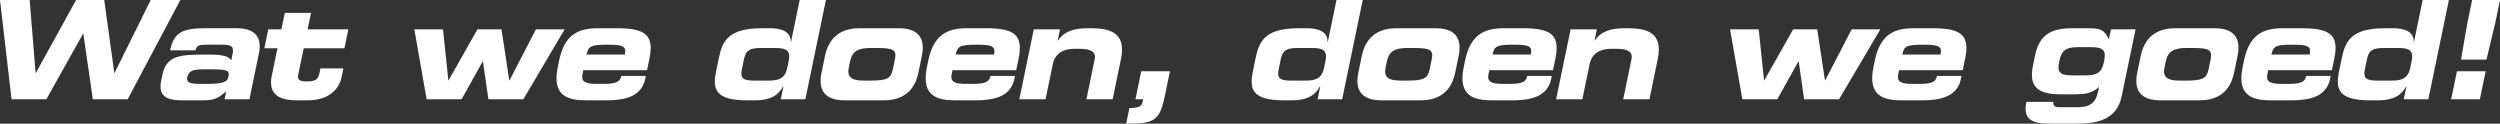 <?xml version="1.0" encoding="UTF-8"?>
<svg id="Laag_1" data-name="Laag 1" xmlns="http://www.w3.org/2000/svg" viewBox="0 0 6148.83 304.14">
  <rect x="0" y="0" width="6148.83" height="304.14" fill="#333333" stroke="none"/>
  <defs>
    <style>
      .cls-1 {
        fill: #fff;
      }
    </style>
  </defs>
  <path class="cls-1" d="M0,0h72.92l14.61,179.36h.67L187.18,0h69.22l24.69,179.36h.67L370.66,0h72.92l-129.52,244.09h-85.69l-23.42-161.16h-.67l-90.17,161.16H28.42L0,0Z"/>
  <path class="cls-1" d="M399.48,183.74c9.71-46.86,42.52-49.56,105.03-49.56,35.28,0,54.57,1.01,64.35,13.82l3.14-15.17c3.49-16.86-.29-22.93-25.5-22.93h-37.97c-18.82,0-24.54,1.69-27.73,13.82h-62.5c9.63-46.53,34.09-54.28,88.53-54.28h74.94c44.36,0,63.48,21.24,55.1,61.7l-23.39,112.94h-61.16l4.05-19.55c-21.65,18.54-29.14,22.25-61.4,22.25h-44.02c-39.39.34-62.78-8.43-54.4-48.89l2.93-14.16ZM509.73,206.33c44.36,0,49.79-6.74,52.16-18.21,2.65-12.81-.07-17.53-35.69-17.53h-28.56c-27.22,0-34.19,6.07-37.12,20.23-2.3,11.13,5.53,15.51,30.73,15.51h18.48Z"/>
  <path class="cls-1" d="M682.46,118.68h-32.26l9.64-46.53h32.26l8.38-40.46h64.52l-8.38,40.46h100.14l-9.64,46.53h-100.14l-13.68,66.08c-2.65,12.81,6.2,15.51,21.66,15.51,20.83,0,27.53-4.72,30.81-20.57l2.37-11.46h56.46l-4.33,20.9c-6.77,32.7-33.45,57.65-84.86,57.65h-25.54c-39.65,0-71.35-12.47-61.5-60.01l14.1-68.1Z"/>
  <path class="cls-1" d="M1019.06,72.15h70.57l13.01,125.42h.67l71-125.42h59.14l19.06,125.42h.67l64.96-125.42h70.57l-101.47,171.94h-86.03l-13.33-93.05h-.67l-51.87,93.05h-86.03l-30.25-171.94Z"/>
  <path class="cls-1" d="M1375.21,148.68c13.48-65.07,48.67-79.23,95.71-79.23h45.03c68.55,0,93.78,14.5,81.42,74.17l-6,28.99h-156.6l-2.17,10.45c-3.77,18.21,7.95,23.26,34.84,23.26h19.83c34.95,0,38.58-9.44,40.68-19.55h60.49l-1.54,7.42c-8.94,43.15-49.2,52.59-95.91,52.59h-48.39c-42.68,0-86.03-8.09-70.81-81.59l3.42-16.52ZM1536.82,134.18c4.26-20.57-4.38-24.27-42.02-24.27-42.01,0-47.81,3.71-52.07,24.27h94.09Z"/>
  <path class="cls-1" d="M1767.95,142.61c9.08-43.83,25.23-73.16,106.89-73.16h19.15c26.55,0,52.23,7.42,50.68,34.39h.67L1966.85,0h64.52l-50.55,244.09h-60.49l6.56-31.69h-.67c-11.46,21.24-30.31,34.39-69.29,34.39h-18.82c-81.66,0-85.67-29.33-76.59-73.16l6.42-31.02ZM1825.15,168.24c-3.98,19.22-3.19,30.01,27.73,30.01h37.97c25.54,0,40.17-5.73,45.54-31.69l3.49-16.86c5.38-25.96-6.88-31.69-32.42-31.69h-37.97c-30.92,0-36.17,10.79-40.15,30.01l-4.19,20.23Z"/>
  <path class="cls-1" d="M2029.09,137.55c11.73-56.64,52.08-68.1,85.01-68.1h96.44c32.93,0,68.53,11.46,56.8,68.1l-8.52,41.13c-11.73,56.64-52.08,68.1-85.01,68.1h-96.45c-32.93,0-68.53-11.46-56.8-68.1l8.52-41.13ZM2087.67,166.21c-5.1,24.61,7.82,32.03,37.39,32.03h15.46c41.67,0,50.85-5.39,55.6-28.32l4.89-23.6c4.75-22.93-2.2-28.32-43.87-28.32h-15.46c-29.57,0-45.56,7.42-50.65,32.03l-3.35,16.18Z"/>
  <path class="cls-1" d="M2283.18,148.68c13.47-65.07,48.67-79.23,95.71-79.23h45.03c68.55,0,93.78,14.5,81.42,74.17l-6,28.99h-156.6l-2.16,10.45c-3.77,18.21,7.95,23.26,34.83,23.26h19.83c34.95,0,38.58-9.44,40.68-19.55h60.49l-1.54,7.42c-8.94,43.15-49.2,52.59-95.91,52.59h-48.39c-42.68,0-86.03-8.09-70.81-81.59l3.42-16.52ZM2444.79,134.18c4.26-20.57-4.38-24.27-42.02-24.27-42.01,0-47.81,3.71-52.07,24.27h94.09Z"/>
  <path class="cls-1" d="M2542.66,72.15h64.52l-5.72,27.65h.67c16.38-23.94,40.22-30.34,74.84-30.34,39.99,0,95.42,1.69,80.06,75.86l-20.46,98.78h-64.52l20.46-98.78c3.49-16.86-8.21-25.29-36.43-25.29h-14.79c-27.55,0-46.68,12.81-51.77,37.42l-17.95,86.65h-64.52l35.61-171.94Z"/>
  <path class="cls-1" d="M2777.79,265.67c25.2,0,30.21-4.72,32.52-15.85l1.19-5.73h-18.82l14.24-68.78h70.57l-12.64,61.02c-12.43,60.01-25.26,68.44-95.02,67.77l7.96-38.43Z"/>
  <path class="cls-1" d="M3088.24,142.61c9.08-43.83,25.23-73.16,106.89-73.16h19.15c26.55,0,52.23,7.42,50.68,34.39h.67l21.51-103.84h64.52l-50.55,244.09h-60.49l6.56-31.69h-.67c-11.46,21.24-30.31,34.39-69.29,34.39h-18.82c-81.66,0-85.66-29.33-76.59-73.16l6.42-31.02ZM3145.43,168.24c-3.98,19.22-3.19,30.01,27.73,30.01h37.97c25.54,0,40.17-5.73,45.54-31.69l3.49-16.86c5.38-25.96-6.88-31.69-32.42-31.69h-37.97c-30.92,0-36.18,10.79-40.15,30.01l-4.19,20.23Z"/>
  <path class="cls-1" d="M3349.38,137.55c11.73-56.64,52.08-68.1,85.01-68.1h96.45c32.93,0,68.53,11.46,56.8,68.1l-8.52,41.13c-11.73,56.64-52.08,68.1-85.01,68.1h-96.44c-32.93,0-68.53-11.46-56.8-68.1l8.52-41.13ZM3407.96,166.21c-5.1,24.61,7.82,32.03,37.39,32.03h15.46c41.67,0,50.85-5.39,55.6-28.32l4.89-23.6c4.75-22.93-2.2-28.32-43.87-28.32h-15.46c-29.57,0-45.56,7.42-50.65,32.03l-3.35,16.18Z"/>
  <path class="cls-1" d="M3603.47,148.68c13.47-65.07,48.67-79.23,95.71-79.23h45.03c68.55,0,93.78,14.5,81.42,74.17l-6,28.99h-156.6l-2.16,10.45c-3.77,18.21,7.95,23.26,34.83,23.26h19.83c34.95,0,38.58-9.44,40.68-19.55h60.49l-1.54,7.42c-8.94,43.15-49.2,52.59-95.91,52.59h-48.39c-42.68,0-86.03-8.09-70.81-81.59l3.42-16.52ZM3765.08,134.18c4.26-20.57-4.38-24.27-42.02-24.27-42.01,0-47.81,3.71-52.07,24.27h94.09Z"/>
  <path class="cls-1" d="M3862.94,72.15h64.52l-5.72,27.65h.67c16.38-23.94,40.22-30.34,74.84-30.34,39.99,0,95.42,1.69,80.06,75.86l-20.46,98.78h-64.52l20.46-98.78c3.49-16.86-8.21-25.29-36.43-25.29h-14.79c-27.55,0-46.68,12.81-51.77,37.42l-17.95,86.65h-64.52l35.61-171.94Z"/>
  <path class="cls-1" d="M4255.1,72.15h70.57l13.01,125.42h.67l71-125.42h59.14l19.06,125.42h.67l64.96-125.42h70.57l-101.47,171.94h-86.03l-13.33-93.05h-.67l-51.87,93.05h-86.03l-30.25-171.94Z"/>
  <path class="cls-1" d="M4611.25,148.68c13.47-65.07,48.67-79.23,95.71-79.23h45.03c68.55,0,93.78,14.5,81.42,74.17l-6,28.99h-156.6l-2.16,10.45c-3.77,18.21,7.95,23.26,34.83,23.26h19.83c34.95,0,38.58-9.44,40.68-19.55h60.49l-1.54,7.42c-8.94,43.15-49.2,52.59-95.91,52.59h-48.39c-42.68,0-86.03-8.09-70.81-81.59l3.42-16.52ZM4772.86,134.18c4.26-20.57-4.38-24.27-42.02-24.27-42.01,0-47.81,3.71-52.07,24.27h94.09Z"/>
  <path class="cls-1" d="M5005.17,136.88c11.03-53.27,41.18-67.43,92.6-67.43h37.64c32.6,0,39.49,4.05,51.01,26.3h.67l4.89-23.6h60.49l-33.38,161.16c-7.4,35.74-26.09,70.8-107.07,70.8h-71.24c-43.35,0-65.71-10.45-56.78-53.61h66.54c-1.68,8.09,2.65,13.15,13.07,13.15h46.71c28.23,0,43.89-9.1,49.9-38.1l2.37-11.46c-15.42,12.81-27.22,17.87-61.5,17.87h-33.94c-62.5,0-76.49-24.95-66.86-71.47l4.89-23.6ZM5128.53,185.43c31.92,0,41.06-8.43,46.44-34.39,5.45-26.3-.13-35.06-32.05-35.06h-31.59c-31.92,0-41.13,8.77-46.58,35.06-5.38,25.96.27,34.39,32.2,34.39h31.59Z"/>
  <path class="cls-1" d="M5265.13,137.55c11.73-56.64,52.08-68.1,85.01-68.1h96.45c32.93,0,68.53,11.46,56.8,68.1l-8.52,41.13c-11.73,56.64-52.08,68.1-85.01,68.1h-96.45c-32.93,0-68.53-11.46-56.8-68.1l8.52-41.13ZM5323.71,166.21c-5.1,24.61,7.82,32.03,37.39,32.03h15.46c41.67,0,50.85-5.39,55.6-28.32l4.89-23.6c4.75-22.93-2.2-28.32-43.87-28.32h-15.46c-29.57,0-45.56,7.42-50.66,32.03l-3.35,16.18Z"/>
  <path class="cls-1" d="M5519.22,148.68c13.48-65.07,48.67-79.23,95.71-79.23h45.03c68.55,0,93.78,14.5,81.42,74.17l-6,28.99h-156.6l-2.16,10.45c-3.77,18.21,7.95,23.26,34.83,23.26h19.83c34.95,0,38.58-9.44,40.68-19.55h60.49l-1.54,7.42c-8.94,43.15-49.2,52.59-95.91,52.59h-48.39c-42.68,0-86.03-8.09-70.81-81.59l3.42-16.52ZM5680.83,134.18c4.26-20.57-4.38-24.27-42.02-24.27-42,0-47.81,3.71-52.07,24.27h94.09Z"/>
  <path class="cls-1" d="M5759.74,142.61c9.08-43.83,25.23-73.16,106.89-73.16h19.15c26.55,0,52.23,7.42,50.68,34.39h.67l21.5-103.84h64.52l-50.55,244.09h-60.49l6.56-31.69h-.67c-11.46,21.24-30.31,34.39-69.29,34.39h-18.82c-81.66,0-85.66-29.33-76.59-73.16l6.42-31.02ZM5816.93,168.24c-3.98,19.22-3.19,30.01,27.73,30.01h37.97c25.54,0,40.17-5.73,45.54-31.69l3.49-16.86c5.38-25.96-6.88-31.69-32.42-31.69h-37.97c-30.92,0-36.18,10.79-40.15,30.01l-4.19,20.23Z"/>
  <path class="cls-1" d="M6042.96,175.31h70.57l-14.24,68.78h-70.57l14.24-68.78ZM6068.27,57.99l12.01-57.99h68.55l-12.01,57.99-21.38,88.67h-62.51l15.34-88.67Z"/>
</svg>